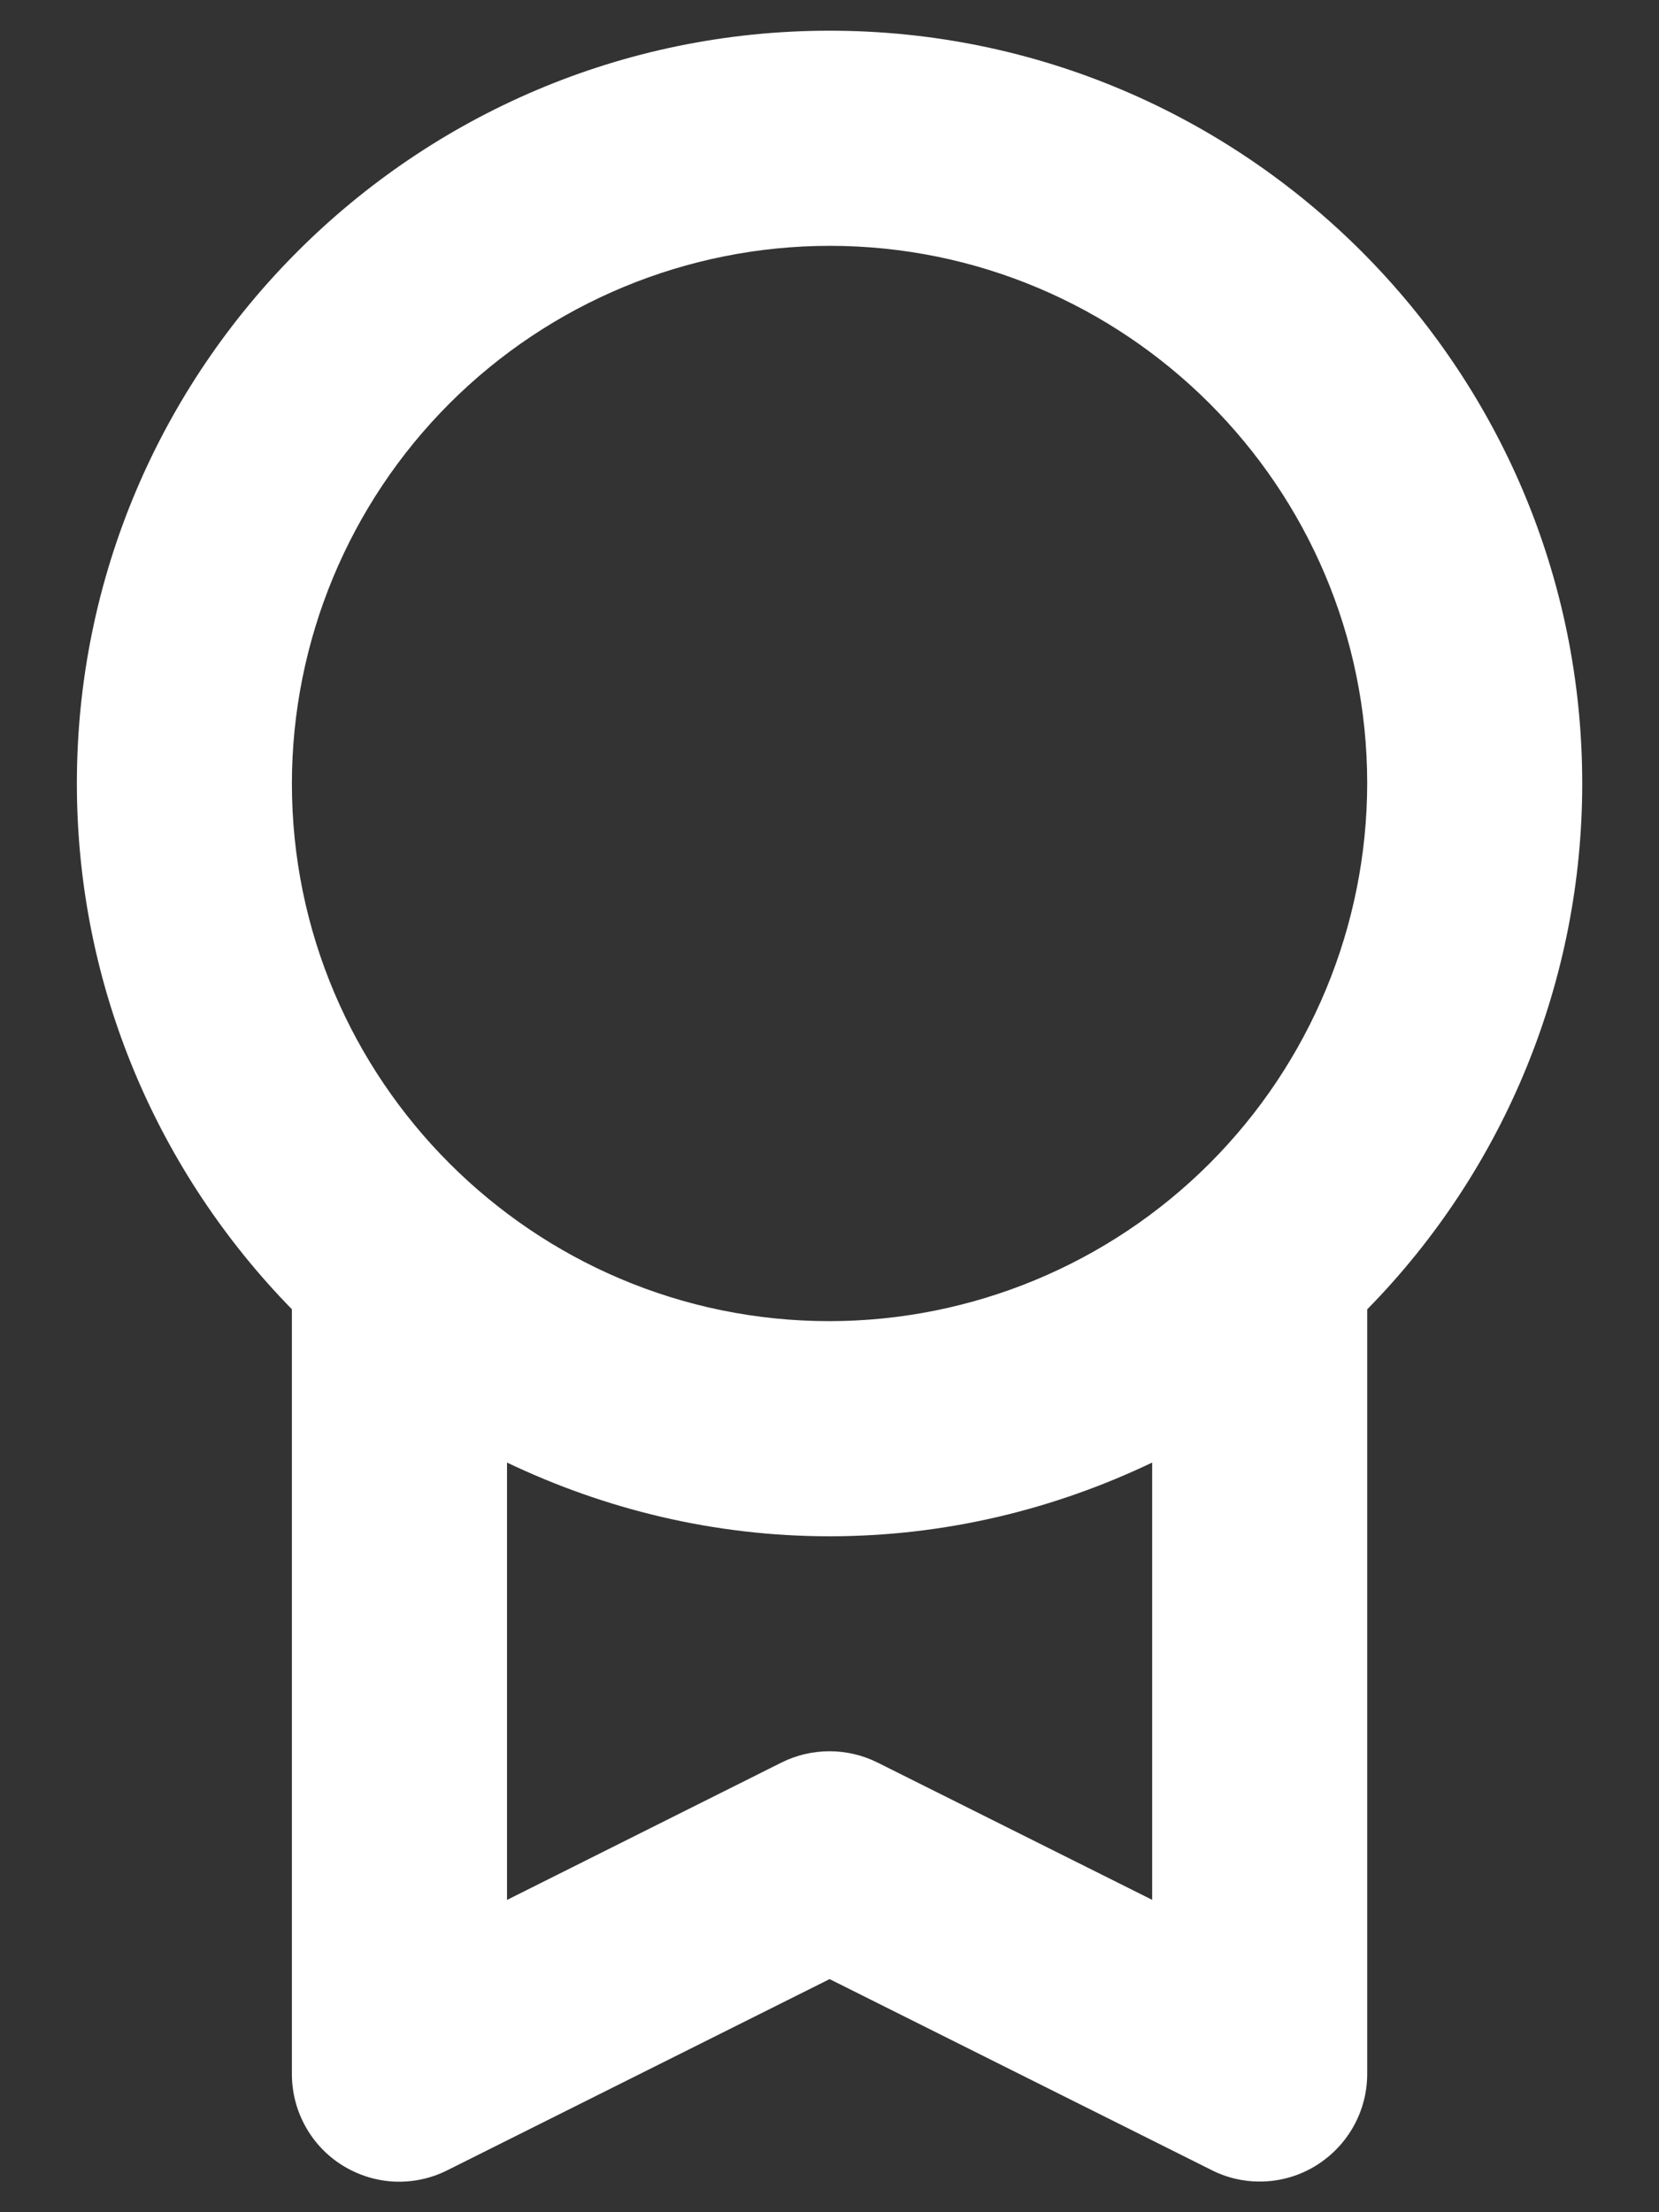 <?xml version="1.0" encoding="UTF-8"?>
<svg xmlns="http://www.w3.org/2000/svg" width="18" height="24" viewBox="0 0 18 24" fill="none">
  <rect x="0" y="0" width="18" height="24" fill="#333333" stroke="none"/>
  <path d="M0.834 8.499C0.834 10.718 1.726 12.73 3.167 14.204V22.5C3.167 22.699 3.217 22.895 3.314 23.069C3.41 23.243 3.55 23.39 3.719 23.494C3.889 23.599 4.082 23.659 4.281 23.668C4.48 23.676 4.678 23.634 4.855 23.544L9.001 21.471L13.146 23.543C13.323 23.633 13.521 23.675 13.719 23.666C13.918 23.658 14.111 23.598 14.28 23.493C14.624 23.279 14.834 22.905 14.834 22.5V14.205C16.33 12.682 17.168 10.633 17.167 8.499C17.167 3.997 13.504 0.333 9.001 0.333C4.497 0.333 0.834 3.997 0.834 8.499ZM9.522 19.122C9.36 19.041 9.181 18.999 9 18.999C8.819 18.999 8.64 19.041 8.478 19.122L5.501 20.612V15.867C6.563 16.374 7.748 16.667 9.001 16.667C10.254 16.667 11.438 16.375 12.501 15.867V20.611L9.522 19.122ZM9.001 2.667C12.216 2.667 14.834 5.282 14.834 8.499C14.832 10.046 14.217 11.528 13.124 12.622C12.03 13.716 10.547 14.331 9.001 14.333C5.784 14.333 3.167 11.716 3.167 8.499C3.169 6.952 3.784 5.47 4.878 4.376C5.972 3.283 7.454 2.668 9.001 2.667Z" fill="white"></path>
</svg>
